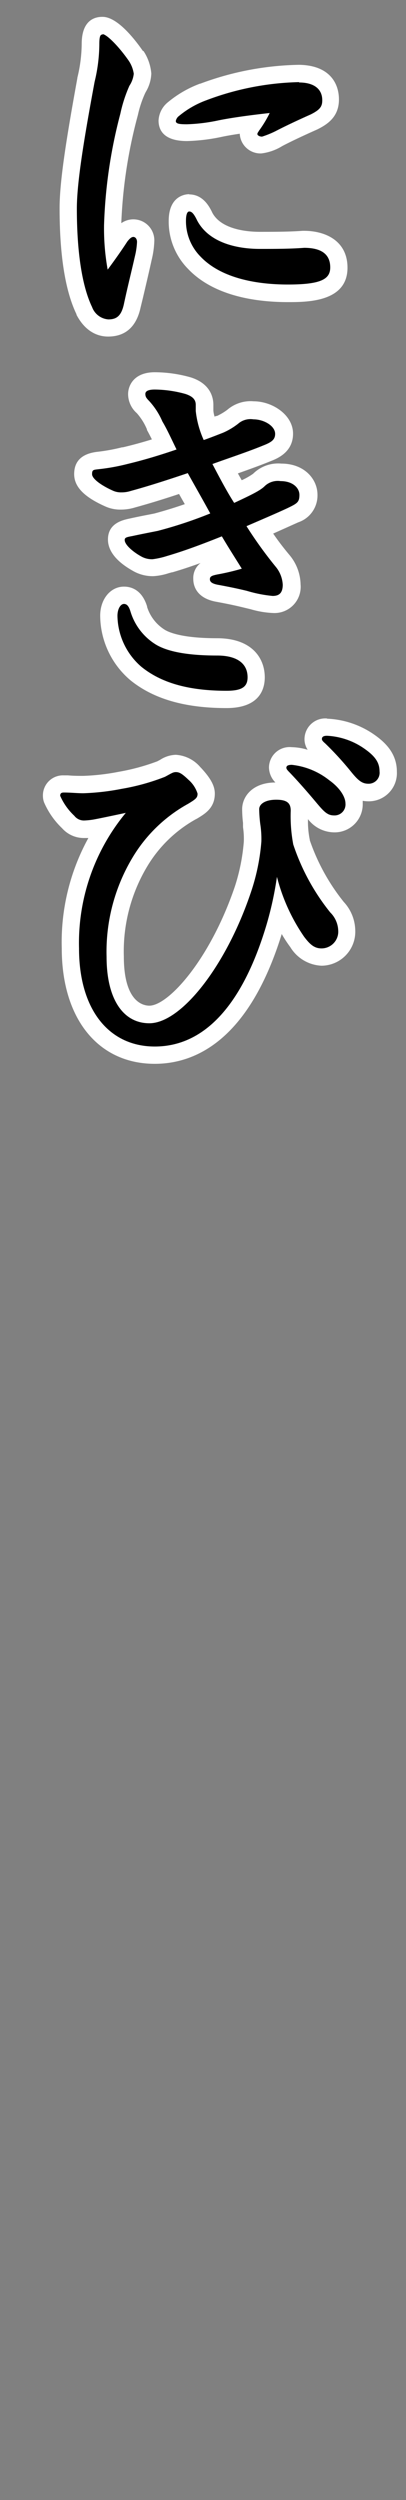 <svg id="レイヤー_1" data-name="レイヤー 1" xmlns="http://www.w3.org/2000/svg" viewBox="0 0 56 344"><rect x="0" y="0" width="56" height="344" fill="#808080" stroke="none"/><path d="M15,45.09a3.71,3.71,0,0,1-3.31-2.33c-1.47-3-2.23-7.91-2.23-14.11,0-3.64.94-9.46,2.47-17.67a21.35,21.35,0,0,0,.63-4.93c0-.7,0-2.54,1.64-2.54S18.24,7,18.73,7.67a5.74,5.74,0,0,1,.91,2.48,4.08,4.08,0,0,1-.63,2l-.1.2a15.77,15.77,0,0,0-1,3.18l-.12.45a66.07,66.07,0,0,0-2.21,15c0,1.08,0,2.07.1,3,.33-.48.63-.94.91-1.37l.06-.08a2.37,2.37,0,0,1,1.79-1.11,1.7,1.7,0,0,1,1.69,1.89,10.88,10.88,0,0,1-.34,2.24c-.36,1.65-.76,3.36-1.19,5.21L18.26,42C18,43.44,17.3,45.09,15,45.09ZM39.7,40.34c-4.06,0-9.59-.73-12.91-4.22a8.05,8.05,0,0,1-2.33-5.72c0-2.25,1.15-2.49,1.64-2.49,1.26,0,1.85,1.26,2.18,1.93,1.49,2.8,5.38,3.22,7.57,3.22,1.85,0,4.15,0,6-.14h0c4.41,0,4.87,2.71,4.87,3.88C46.74,40.07,43.11,40.34,39.7,40.34Zm-3.55-20.4a1.7,1.7,0,0,1-1.84-1.54,1.76,1.76,0,0,1,.33-1l.09-.13L35,17c-1.84.23-3.31.46-4.46.7a25.32,25.32,0,0,1-4.64.57c-.82,0-2.74,0-2.74-1.64A2.24,2.24,0,0,1,24,15a13.86,13.86,0,0,1,4.06-2.33,39.53,39.53,0,0,1,13.18-2.53c4,.1,4.39,2.58,4.39,3.64,0,1.57-.86,2.32-2.26,3-1.92.85-3.58,1.64-4.83,2.29C36.86,19.83,36.51,19.94,36.15,19.94Z"/><path d="M14.15,4.7c.5,0,2.1,1.5,3.6,3.65a4.31,4.31,0,0,1,.7,1.8,3.69,3.69,0,0,1-.6,1.65,19.34,19.34,0,0,0-1.25,3.85A67.82,67.82,0,0,0,14.35,31a32,32,0,0,0,.5,6.1c1.3-1.75,2.15-3,2.7-3.85.35-.45.6-.65.85-.65s.5.25.5.7a10.32,10.32,0,0,1-.3,2c-.45,2-1,4.15-1.5,6.5-.35,1.65-1,2.15-2.15,2.15a2.59,2.59,0,0,1-2.25-1.7c-1.4-2.9-2.1-7.65-2.1-13.55,0-3.6,1-9.65,2.45-17.45a22.36,22.36,0,0,0,.65-5.15c0-1.15.15-1.35.45-1.35m27.1,6.6c2,0,3.2.85,3.2,2.45,0,.85-.3,1.3-1.6,1.95-1.8.8-3.5,1.6-4.85,2.3a13,13,0,0,1-1.85.75c-.4,0-.65-.2-.65-.35s.1-.25.25-.5a16.09,16.09,0,0,0,1.45-2.4c-1.8.2-4.75.55-7,1a24.3,24.3,0,0,1-4.4.55c-1,0-1.55-.05-1.55-.45a1.12,1.12,0,0,1,.45-.7,12.76,12.76,0,0,1,3.75-2.15A38.41,38.41,0,0,1,41.25,11.3M26.1,29.1c.3,0,.6.2,1.1,1.25,1.6,3,5.35,3.9,8.65,3.9,1.9,0,4.2,0,6.1-.15q3.6,0,3.6,2.7c0,1.65-1.35,2.35-5.85,2.35-4.15,0-9.15-.8-12.05-3.85a6.94,6.94,0,0,1-2-4.9c0-.8.15-1.3.45-1.3m-12-26.78c-1.06,0-2.83.48-2.83,3.73a20.18,20.18,0,0,1-.6,4.65s0,0,0,.06C9.17,19,8.22,24.92,8.22,28.65c0,6.47.78,11.38,2.33,14.59a.43.43,0,0,1,0,.07c1.29,2.46,3.08,3,4.36,3,2.4,0,3.91-1.36,4.48-4L19.71,41c.43-1.83.84-3.56,1.21-5.25a12.46,12.46,0,0,0,.36-2.49,2.89,2.89,0,0,0-4.55-2.55A66.57,66.57,0,0,1,18.9,16.27l.12-.45a14.89,14.89,0,0,1,1-3l.1-.19a5.28,5.28,0,0,0,.75-2.52,6.61,6.61,0,0,0-1.07-3.08L19.7,7C18.21,4.86,16,2.32,14.15,2.32Zm27.1,6.6a40.82,40.82,0,0,0-13.56,2.59l-.05,0a15.2,15.2,0,0,0-4.42,2.55,3.45,3.45,0,0,0-1.3,2.52c0,1.29.68,2.83,3.93,2.83a26.22,26.22,0,0,0,4.88-.6c.73-.15,1.56-.29,2.39-.41a2.86,2.86,0,0,0,3,2.71,7.1,7.1,0,0,0,2.84-1l.11-.06c1.23-.64,2.87-1.41,4.72-2.23l.1-.05c1.44-.72,2.91-1.77,2.91-4.08S45.38,9,41.31,8.92ZM26.1,26.72c-.47,0-2.83.18-2.83,3.68A9.26,9.26,0,0,0,25.94,37c3.59,3.78,9.47,4.57,13.76,4.57,2.67,0,8.23,0,8.23-4.73,0-3.74-3.09-5.08-6-5.08h-.19c-1.8.14-4.08.14-5.91.14-1.54,0-5.24-.25-6.53-2.6-.38-.8-1.26-2.55-3.22-2.55Z" style="fill:#fff"/><path d="M31.25,96.24c-5.44,0-9.53-1.16-12.5-3.56A10.64,10.64,0,0,1,15,84.75c0-1.62.9-2.84,2.09-2.84,1,0,1.65.64,2,1.89a6.94,6.94,0,0,0,3.05,3.92C23.22,88.31,25.4,89,30,89c5,0,5.39,3.21,5.39,4.19C35.34,96.24,32.26,96.24,31.25,96.24Zm6.4-13.1a11.54,11.54,0,0,1-2.81-.49l-1-.24c-1.23-.3-2.17-.49-3.75-.79s-2.27-.9-2.27-2c0-1.4,1.31-1.68,1.94-1.81s1.16-.22,1.79-.38l-1.38-2.23c-2.75,1.08-4.8,1.8-6.73,2.36l-.47.13a7.63,7.63,0,0,1-1.81.37A4.19,4.19,0,0,1,19,77.55c-.68-.38-2.87-1.71-2.87-3.3,0-1.33,1.22-1.56,2-1.71s1.84-.38,2.7-.55l.78-.16c1.38-.35,3.62-1,5.63-1.79-.4-.74-.83-1.5-1.26-2.25l-.7-1.25c-3.41,1.15-5.44,1.74-7,2.16a5.24,5.24,0,0,1-1.61.24,3.74,3.74,0,0,1-1.63-.33c-1.62-.7-3.61-1.88-3.61-3.36,0-1.64,1.36-1.8,2.1-1.88a26.11,26.11,0,0,0,3.57-.65l.15,0c1.74-.42,3.45-.9,5.4-1.54-.55-1.13-.94-1.89-1.32-2.58A9.19,9.19,0,0,0,19.71,56a2.34,2.34,0,0,1-.85-1.79c0-.19.07-1.79,2.49-1.79a17.17,17.17,0,0,1,4.57.66c1.5.47,2.27,1.36,2.27,2.63v.85A9.55,9.55,0,0,0,28.81,59c.54-.21,1.05-.42,1.44-.6a8.77,8.77,0,0,0,1.84-1.09A3.74,3.74,0,0,1,35,56.41c2,0,4.24,1.3,4.24,3.24,0,1.76-1.5,2.35-2.4,2.71-1.41.57-3,1.13-4.51,1.67l-1.21.43c.58,1.09,1.17,2.17,1.75,3.15A13.58,13.58,0,0,0,35.71,66a3.77,3.77,0,0,1,3-1.05c2.46,0,3.79,1.59,3.79,3.09,0,1.74-1,2.23-2,2.71-.8.39-2.4,1.1-4.77,2.12.89,1.34,1.95,2.77,3.17,4.27a5.41,5.41,0,0,1,1.26,3.25A2.43,2.43,0,0,1,37.65,83.14Z"/><path d="M21.35,53.6a16.28,16.28,0,0,1,4.2.6c1.1.35,1.45.85,1.45,1.5v.85a13.11,13.11,0,0,0,1.1,4c1-.35,2-.75,2.65-1a9.62,9.62,0,0,0,2.1-1.25,2.59,2.59,0,0,1,2.1-.6c1.45,0,3,.9,3,2,0,.8-.5,1.15-1.65,1.6-2.2.9-4.8,1.75-7,2.55,1,1.9,2,3.8,3,5.35,2.35-1.1,3.6-1.7,4.2-2.3a2.62,2.62,0,0,1,2.2-.7c1.7,0,2.6.95,2.6,1.9s-.3,1.15-1.3,1.65-3.45,1.55-6,2.65a57.27,57.27,0,0,0,4,5.55,4.22,4.22,0,0,1,1,2.5c0,1.25-.6,1.55-1.4,1.55a18.17,18.17,0,0,1-3.55-.7c-1.25-.3-2.2-.5-3.8-.8-.95-.15-1.3-.4-1.3-.8s.3-.5,1-.65a32.14,32.14,0,0,0,3.4-.8c-.9-1.45-1.9-3-2.75-4.45-3.25,1.3-5.5,2.1-7.55,2.7a11.27,11.27,0,0,1-2,.45,3,3,0,0,1-1.6-.4c-1-.55-2.25-1.55-2.25-2.25,0-.35.3-.4,1.1-.55,1.15-.25,2.45-.5,3.45-.7A58.53,58.53,0,0,0,29,70.65c-.95-1.75-2.1-3.75-3.1-5.55-4,1.35-6.2,2-7.85,2.45a4.12,4.12,0,0,1-1.3.2,2.69,2.69,0,0,1-1.1-.2c-1.6-.7-2.95-1.65-2.95-2.3s.2-.6,1-.7a27.84,27.84,0,0,0,3.85-.7c2.3-.55,4.45-1.2,6.8-2C23.5,60.1,23,59,22.4,58a10,10,0,0,0-1.85-2.85c-.4-.4-.5-.6-.5-.95s.35-.6,1.3-.6M17.1,83.1c.45,0,.7.4.9,1.05a8.08,8.08,0,0,0,3.6,4.6c2,1.15,5.3,1.45,8.35,1.45,2.75,0,4.2,1.1,4.2,3,0,1.35-.85,1.85-2.9,1.85-5.5,0-9.15-1.2-11.75-3.3a9.43,9.43,0,0,1-3.3-7c0-1,.45-1.65.9-1.65m4.25-31.88c-2.91,0-3.68,1.87-3.68,3a3.51,3.51,0,0,0,1.2,2.63,8,8,0,0,1,1.4,2.23l0,.08c.22.4.43.8.68,1.3-1.39.43-2.69.78-4,1.09l-.12,0a25.46,25.46,0,0,1-3.41.62c-2.13.25-3.19,1.28-3.19,3.07s1.46,3.19,4.33,4.46a5,5,0,0,0,2.1.42,6.63,6.63,0,0,0,1.95-.29c1.41-.39,3.23-.91,6.09-1.86.07.14.15.27.22.4l.57,1c-1.55.54-3.11,1-4.2,1.29l-.76.15c-.84.16-1.78.35-2.64.54s-3,.59-3,2.88S17.35,78,18.4,78.59a5.45,5.45,0,0,0,2.75.69,8.37,8.37,0,0,0,2.12-.41l.44-.12.06,0c1.2-.35,2.45-.76,3.89-1.28a2.62,2.62,0,0,0-1,2.2c0,.79.32,2.66,3.27,3.15,1.55.29,2.45.48,3.65.77l1,.24a12.8,12.8,0,0,0,3.1.52,3.61,3.61,0,0,0,3.78-3.93,6.5,6.5,0,0,0-1.49-4l0,0c-.84-1-1.61-2-2.29-3l3.46-1.55a3.9,3.9,0,0,0,2.65-3.8c0-2.08-1.74-4.28-5-4.28a4.91,4.91,0,0,0-3.88,1.4,9.54,9.54,0,0,1-1.57.89l-.53-.94c1.51-.54,3.06-1.09,4.48-1.67.92-.36,3.13-1.22,3.13-3.8S37.57,55.22,35,55.22a4.92,4.92,0,0,0-3.65,1.17,8.08,8.08,0,0,1-1.43.85l-.12,0-.2.09a3.6,3.6,0,0,1-.17-.83V55.7c0-1-.4-2.91-3.11-3.77a18.34,18.34,0,0,0-4.92-.71ZM17.1,80.72c-1.87,0-3.28,1.73-3.28,4A11.73,11.73,0,0,0,18,93.61c3.18,2.57,7.52,3.82,13.24,3.82,4.6,0,5.28-2.65,5.28-4.23,0-2.6-1.73-5.38-6.58-5.38-4.52,0-6.43-.71-7.16-1.13a5.74,5.74,0,0,1-2.49-3.17l0-.07c-.73-2.38-2.3-2.73-3.17-2.73Z" style="fill:#fff"/><path d="M21.35,145.19c-7.07,0-11.64-5.77-11.64-14.69a28.57,28.57,0,0,1,4.89-16.86l-1.14.23a10.89,10.89,0,0,1-1.86.22,2.84,2.84,0,0,1-2.19-1A9.65,9.65,0,0,1,7.2,110a1.2,1.2,0,0,1-.09-.45,1.58,1.58,0,0,1,1.69-1.65l.52,0c.77,0,1.44.07,2.18.07a32.68,32.68,0,0,0,5.09-.58,29.69,29.69,0,0,0,5.65-1.55l.42-.23a3.09,3.09,0,0,1,1.59-.54c.95,0,1.58.45,2.57,1.38,1.44,1.54,1.62,2.28,1.62,2.77,0,1.31-.87,1.82-1.89,2.42a19.39,19.39,0,0,0-7.28,7,24,24,0,0,0-3.38,13c0,5,1.76,8,4.71,8,3.4,0,9.41-6.91,12.92-17.2a27.65,27.65,0,0,0,1.39-6.61,12.83,12.83,0,0,0-.13-2.19s-.06-.51-.06-.51a14.84,14.84,0,0,1-.11-1.75c0-1.24,1.1-2.5,3.54-2.5,2.84,0,3.14,1.89,3.14,2.7a18,18,0,0,0,.31,4.33,28.8,28.8,0,0,0,4.9,8.94A4.82,4.82,0,0,1,47.84,128a3.48,3.48,0,0,1-3.49,3.69A4.24,4.24,0,0,1,41,129.62a21.17,21.17,0,0,1-2.46-4.41c-.31,1.28-.58,2.2-.7,2.59C33.49,142.17,26.47,145.19,21.35,145.19Zm24.7-31.85c-1.49,0-2.32-1-3.36-2.23S40.33,108.36,39,107a2,2,0,0,1-.73-1.43c0-.16.06-1.59,1.94-1.59a11.32,11.32,0,0,1,5.87,2.34c1.7,1.22,2.72,2.78,2.72,4.16A2.69,2.69,0,0,1,46.05,113.34ZM50.8,109c-1.5,0-2.36-.93-3.42-2.25A40.9,40.9,0,0,0,44,103.16a2,2,0,0,1-.82-1.47,1.68,1.68,0,0,1,1.89-1.64,11,11,0,0,1,5.56,1.8c1.43,1,2.88,2.21,2.88,4.29A2.7,2.7,0,0,1,50.8,109Z"/><path d="M45.1,101.24a9.83,9.83,0,0,1,4.9,1.6c1.65,1.1,2.35,2,2.35,3.3a1.51,1.51,0,0,1-1.55,1.7c-.9,0-1.45-.49-2.5-1.8a43.2,43.2,0,0,0-3.45-3.75c-.35-.3-.45-.45-.45-.6,0-.35.3-.45.7-.45m-4.85,4a10,10,0,0,1,5.15,2.11c1.6,1.14,2.25,2.4,2.25,3.2a1.51,1.51,0,0,1-1.6,1.65c-.9,0-1.4-.55-2.45-1.8s-2.4-2.81-3.7-4.16c-.3-.3-.4-.45-.4-.6,0-.3.3-.4.75-.4m-16,1c.45,0,.8.15,1.75,1.06a4.2,4.2,0,0,1,1.25,1.9c0,.55-.2.74-1.3,1.4a20.39,20.39,0,0,0-7.7,7.45,25.17,25.17,0,0,0-3.55,13.6c0,5.85,2.3,9.15,5.9,9.15,4.4,0,10.6-7.9,14-18a28.64,28.64,0,0,0,1.45-7,13.21,13.21,0,0,0-.15-2.4,18.39,18.39,0,0,1-.15-2.05c0-.7.8-1.31,2.35-1.31s2,.51,2,1.51a21,21,0,0,0,.35,4.65,30,30,0,0,0,5.1,9.35,3.67,3.67,0,0,1,1.1,2.45,2.31,2.31,0,0,1-2.3,2.5c-1,0-1.6-.55-2.4-1.6a25.59,25.59,0,0,1-3.75-8.25,46.71,46.71,0,0,1-1.5,6.8C33.4,138.35,28.15,144,21.35,144c-6.3,0-10.45-5.05-10.45-13.5a28.05,28.05,0,0,1,6.45-18.65c-1.65.35-3.55.75-4.1.85a9.88,9.88,0,0,1-1.65.2,1.66,1.66,0,0,1-1.35-.65A8.34,8.34,0,0,1,8.3,109.5c0-.4.25-.45.5-.45,1,0,1.8.1,2.7.1a32.83,32.83,0,0,0,5.3-.61,30.09,30.09,0,0,0,5.95-1.65c.85-.45,1.1-.65,1.5-.65M45.1,98.86A2.87,2.87,0,0,0,42,101.69a2.65,2.65,0,0,0,.44,1.48,8.12,8.12,0,0,0-2.21-.36,2.84,2.84,0,0,0-3.13,2.78,3,3,0,0,0,.89,2.08c-3.15,0-4.59,1.93-4.59,3.68a16.58,16.58,0,0,0,.12,1.88c0,.13,0,.26,0,.38l0,.21a10.76,10.76,0,0,1,.11,2A26.68,26.68,0,0,1,32.39,122c-3.46,10.14-9.2,16.38-11.79,16.38-.83,0-3.52-.49-3.52-6.77a22.74,22.74,0,0,1,3.2-12.35A18,18,0,0,1,27,112.73l.16-.08c1.1-.66,2.47-1.46,2.47-3.45,0-1.06-.57-2.11-1.89-3.53a.94.94,0,0,0-.1-.1,4.82,4.82,0,0,0-3.39-1.71,4.16,4.16,0,0,0-2.16.69l-.4.21a29.35,29.35,0,0,1-5.32,1.44,30.7,30.7,0,0,1-4.87.56c-.7,0-1.36,0-2.12-.07l-.46,0H8.8a2.76,2.76,0,0,0-2.88,2.84,2.56,2.56,0,0,0,.17.9,10.86,10.86,0,0,0,2.47,3.53,4,4,0,0,0,3,1.35l.63,0A29.7,29.7,0,0,0,8.52,130.5c0,9.65,5,15.88,12.83,15.88,5.47,0,12.94-3.11,17.51-17.86a18.3,18.3,0,0,0,1.19,1.81,5.31,5.31,0,0,0,4.3,2.55A4.68,4.68,0,0,0,49,128a5.91,5.91,0,0,0-1.59-3.9,28.14,28.14,0,0,1-4.68-8.48v-.06a12.44,12.44,0,0,1-.25-2.85,4.6,4.6,0,0,0,3.55,1.82,3.87,3.87,0,0,0,4-4c0-.12,0-.23,0-.34a4.92,4.92,0,0,0,.78.07,3.88,3.88,0,0,0,3.93-4.09c0-2.66-1.82-4.22-3.41-5.28a12.27,12.27,0,0,0-6.22-2Z" style="fill:#fff"/></svg>